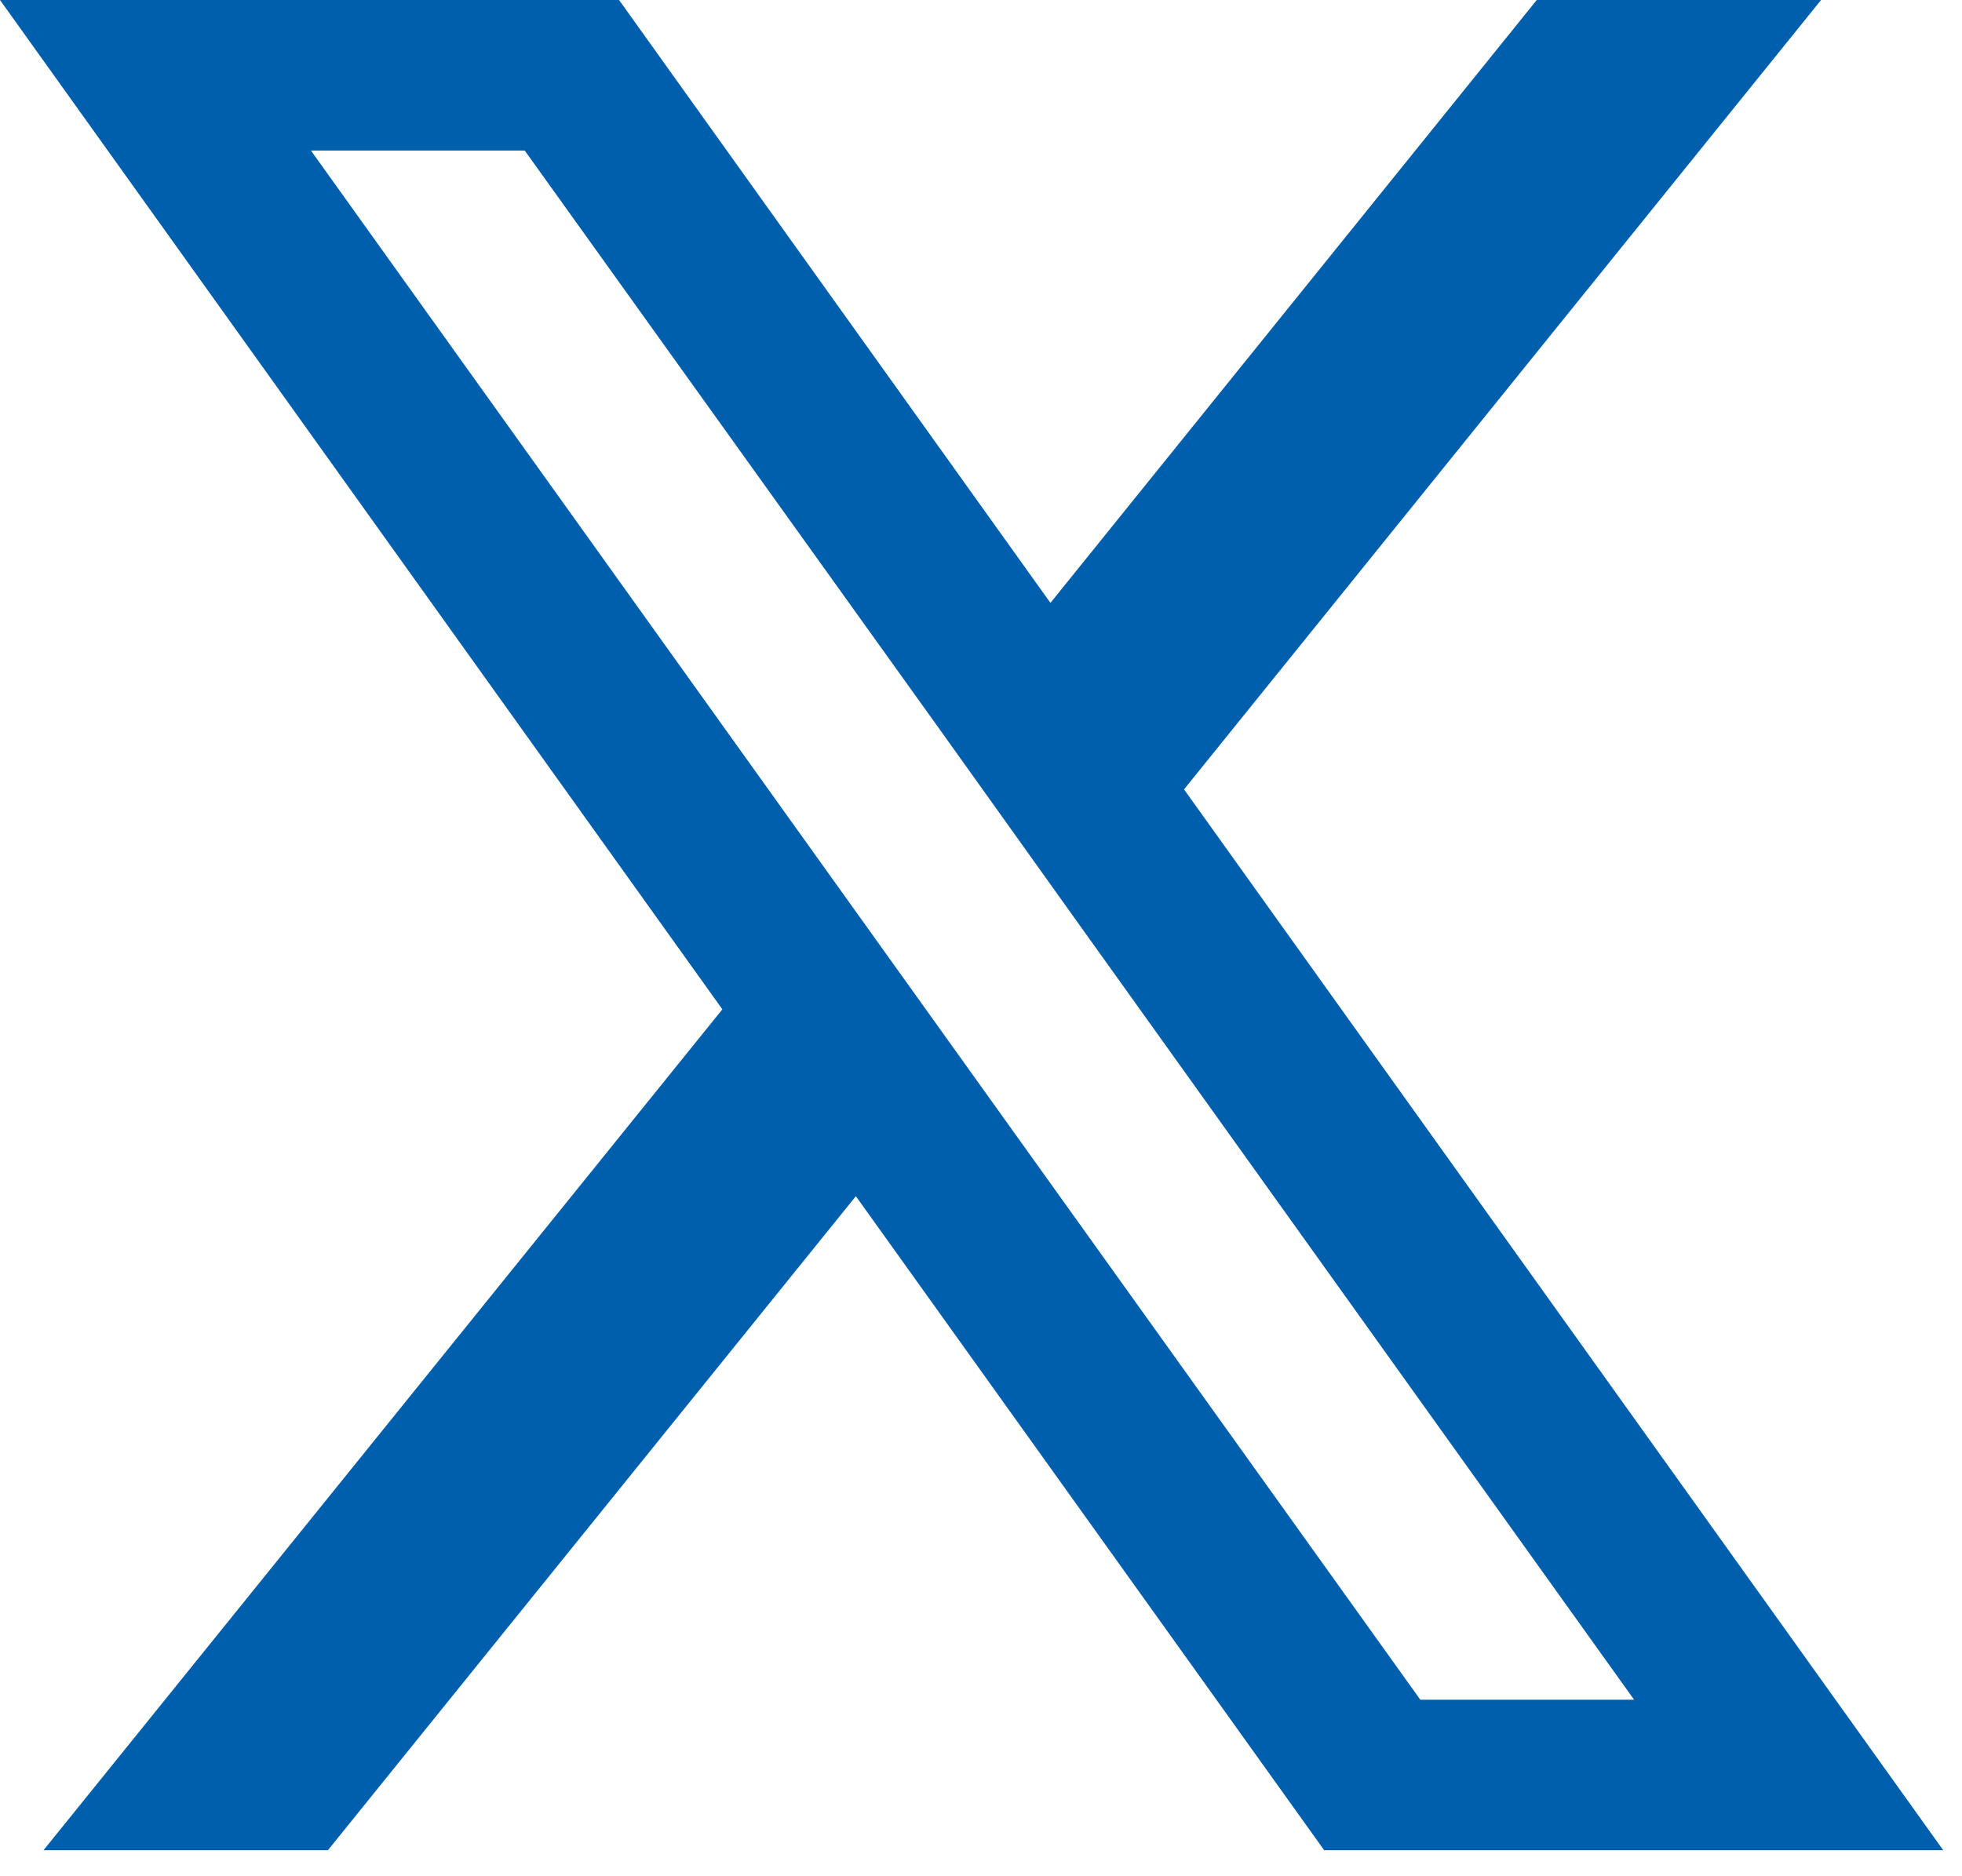 <svg width="23" height="22" viewBox="0 0 23 22" fill="none" xmlns="http://www.w3.org/2000/svg">
<path d="M13.88 9.256L21.348 0H18.015L12.314 7.069L7.257 0H0L8.468 11.835L0.51 21.695H3.844L10.033 14.026L15.523 21.695H22.78L13.88 9.256ZM11.298 12.456L9.73 10.266L3.645 1.765H6.151L11.062 8.617L12.628 10.809L19.156 19.93H16.65L11.298 12.456Z" fill="#005FAD"/>
</svg>
